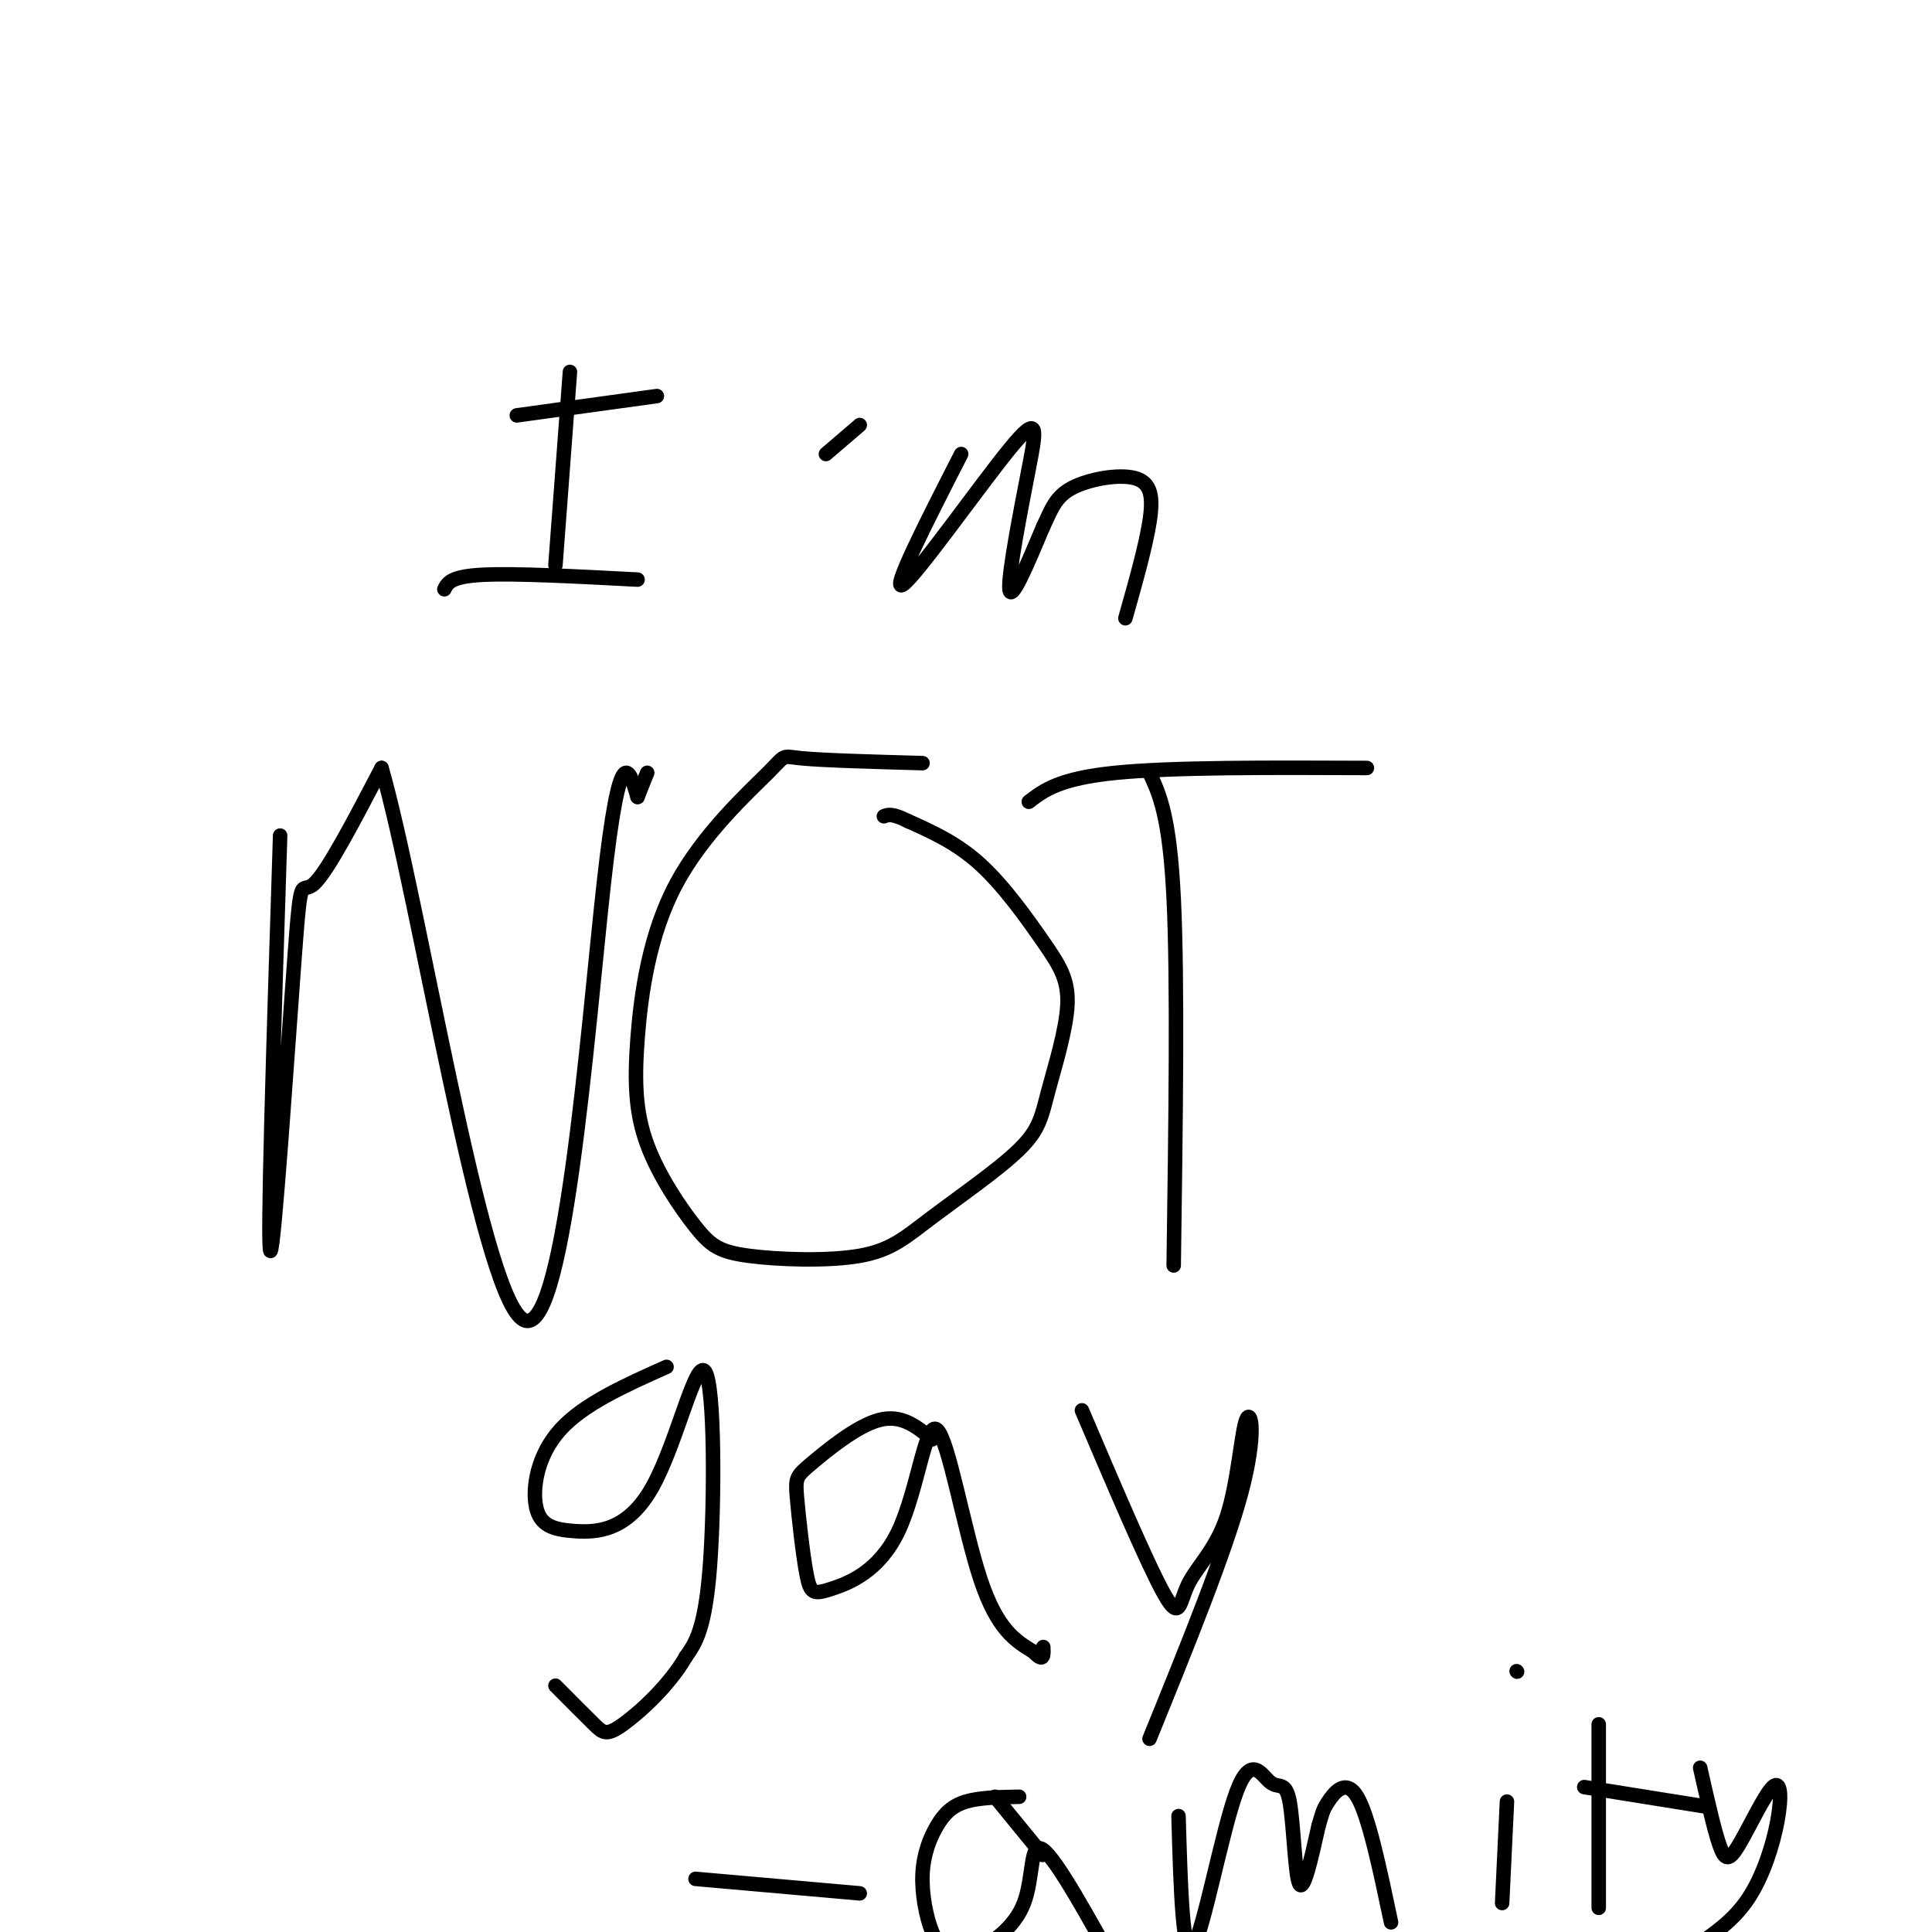 <svg viewBox='0 0 400 400' version='1.1' xmlns='http://www.w3.org/2000/svg' xmlns:xlink='http://www.w3.org/1999/xlink'><g fill='none' stroke='#000000' stroke-width='3' stroke-linecap='round' stroke-linejoin='round'><path d='M118,77c0.000,0.000 -3.000,40.000 -3,40'/><path d='M107,86c0.000,0.000 29.000,-4.000 29,-4'/><path d='M92,122c0.667,-1.333 1.333,-2.667 8,-3c6.667,-0.333 19.333,0.333 32,1'/><path d='M178,88c0.000,0.000 -7.000,6.000 -7,6'/><path d='M199,94c-7.399,14.483 -14.797,28.967 -12,27c2.797,-1.967 15.791,-20.383 22,-28c6.209,-7.617 5.633,-4.435 4,4c-1.633,8.435 -4.324,22.124 -4,25c0.324,2.876 3.662,-5.062 7,-13'/><path d='M216,109c1.718,-3.622 2.512,-6.177 6,-8c3.488,-1.823 9.670,-2.914 13,-2c3.330,0.914 3.809,3.833 3,9c-0.809,5.167 -2.904,12.584 -5,20'/><path d='M58,173c-1.375,42.940 -2.750,85.881 -2,86c0.750,0.119 3.625,-42.583 5,-61c1.375,-18.417 1.250,-12.548 4,-15c2.750,-2.452 8.375,-13.226 14,-24'/><path d='M79,159c7.798,27.214 20.292,107.250 29,114c8.708,6.750 13.631,-59.786 17,-90c3.369,-30.214 5.185,-24.107 7,-18'/><path d='M132,165c1.500,-3.833 1.750,-4.417 2,-5'/><path d='M191,158c-10.286,-0.286 -20.571,-0.572 -25,-1c-4.429,-0.428 -3.001,-1.000 -7,3c-3.999,4.000 -13.426,12.570 -19,23c-5.574,10.430 -7.295,22.719 -8,32c-0.705,9.281 -0.392,15.555 2,22c2.392,6.445 6.865,13.063 10,17c3.135,3.937 4.934,5.194 11,6c6.066,0.806 16.399,1.160 23,0c6.601,-1.160 9.469,-3.833 15,-8c5.531,-4.167 13.726,-9.827 18,-14c4.274,-4.173 4.629,-6.858 6,-12c1.371,-5.142 3.759,-12.739 4,-18c0.241,-5.261 -1.666,-8.186 -5,-13c-3.334,-4.814 -8.095,-11.518 -13,-16c-4.905,-4.482 -9.952,-6.741 -15,-9'/><path d='M188,170c-3.333,-1.667 -4.167,-1.333 -5,-1'/><path d='M238,160c2.083,4.500 4.167,9.000 5,26c0.833,17.000 0.417,46.500 0,76'/><path d='M213,166c3.167,-2.417 6.333,-4.833 18,-6c11.667,-1.167 31.833,-1.083 52,-1'/><path d='M138,283c-8.597,3.834 -17.193,7.669 -22,13c-4.807,5.331 -5.824,12.159 -5,16c0.824,3.841 3.489,4.695 8,5c4.511,0.305 10.869,0.061 16,-9c5.131,-9.061 9.035,-26.940 11,-24c1.965,2.940 1.990,26.697 1,40c-0.990,13.303 -2.995,16.151 -5,19'/><path d='M142,343c-3.452,6.012 -9.583,11.542 -13,14c-3.417,2.458 -4.119,1.845 -6,0c-1.881,-1.845 -4.940,-4.923 -8,-8'/><path d='M193,298c-3.167,-2.618 -6.335,-5.237 -11,-4c-4.665,1.237 -10.829,6.329 -14,9c-3.171,2.671 -3.349,2.921 -3,7c0.349,4.079 1.225,11.986 2,16c0.775,4.014 1.448,4.136 5,3c3.552,-1.136 9.983,-3.531 14,-12c4.017,-8.469 5.620,-23.011 8,-21c2.380,2.011 5.537,20.575 9,31c3.463,10.425 7.231,12.713 11,15'/><path d='M214,342c2.167,2.333 2.083,0.667 2,-1'/><path d='M224,292c6.835,16.035 13.670,32.070 17,38c3.330,5.930 3.155,1.755 5,-2c1.845,-3.755 5.711,-7.089 8,-14c2.289,-6.911 3.001,-17.399 4,-20c0.999,-2.601 2.285,2.685 -1,15c-3.285,12.315 -11.143,31.657 -19,51'/><path d='M144,389c0.000,0.000 34.000,3.000 34,3'/><path d='M211,372c-4.070,0.073 -8.139,0.146 -11,1c-2.861,0.854 -4.513,2.490 -6,5c-1.487,2.510 -2.810,5.895 -3,10c-0.190,4.105 0.754,8.932 2,12c1.246,3.068 2.795,4.377 4,5c1.205,0.623 2.065,0.559 5,-1c2.935,-1.559 7.944,-4.612 10,-10c2.056,-5.388 1.159,-13.111 4,-11c2.841,2.111 9.421,14.055 16,26'/><path d='M232,409c2.667,4.500 1.333,2.750 0,1'/><path d='M244,376c0.431,14.984 0.862,29.968 3,27c2.138,-2.968 5.982,-23.886 9,-32c3.018,-8.114 5.211,-3.422 7,-2c1.789,1.422 3.174,-0.425 4,4c0.826,4.425 1.093,15.121 2,17c0.907,1.879 2.453,-5.061 4,-12'/><path d='M273,378c0.798,-2.619 0.792,-3.167 2,-5c1.208,-1.833 3.631,-4.952 6,-1c2.369,3.952 4.685,14.976 7,26'/><path d='M312,373c0.000,0.000 -1.000,21.000 -1,21'/><path d='M314,346c0.000,0.000 0.100,0.100 0.1,0.1'/><path d='M331,357c0.000,0.000 0.000,38.000 0,38'/><path d='M328,370c0.000,0.000 25.000,4.000 25,4'/><path d='M352,366c1.434,6.371 2.868,12.743 4,16c1.132,3.257 1.964,3.400 4,0c2.036,-3.400 5.278,-10.344 7,-12c1.722,-1.656 1.925,1.977 1,7c-0.925,5.023 -2.979,11.435 -6,16c-3.021,4.565 -7.011,7.282 -11,10'/><path d='M206,372c0.000,0.000 9.000,11.000 9,11'/><path d='M215,383c1.500,1.833 0.750,0.917 0,0'/></g>
</svg>